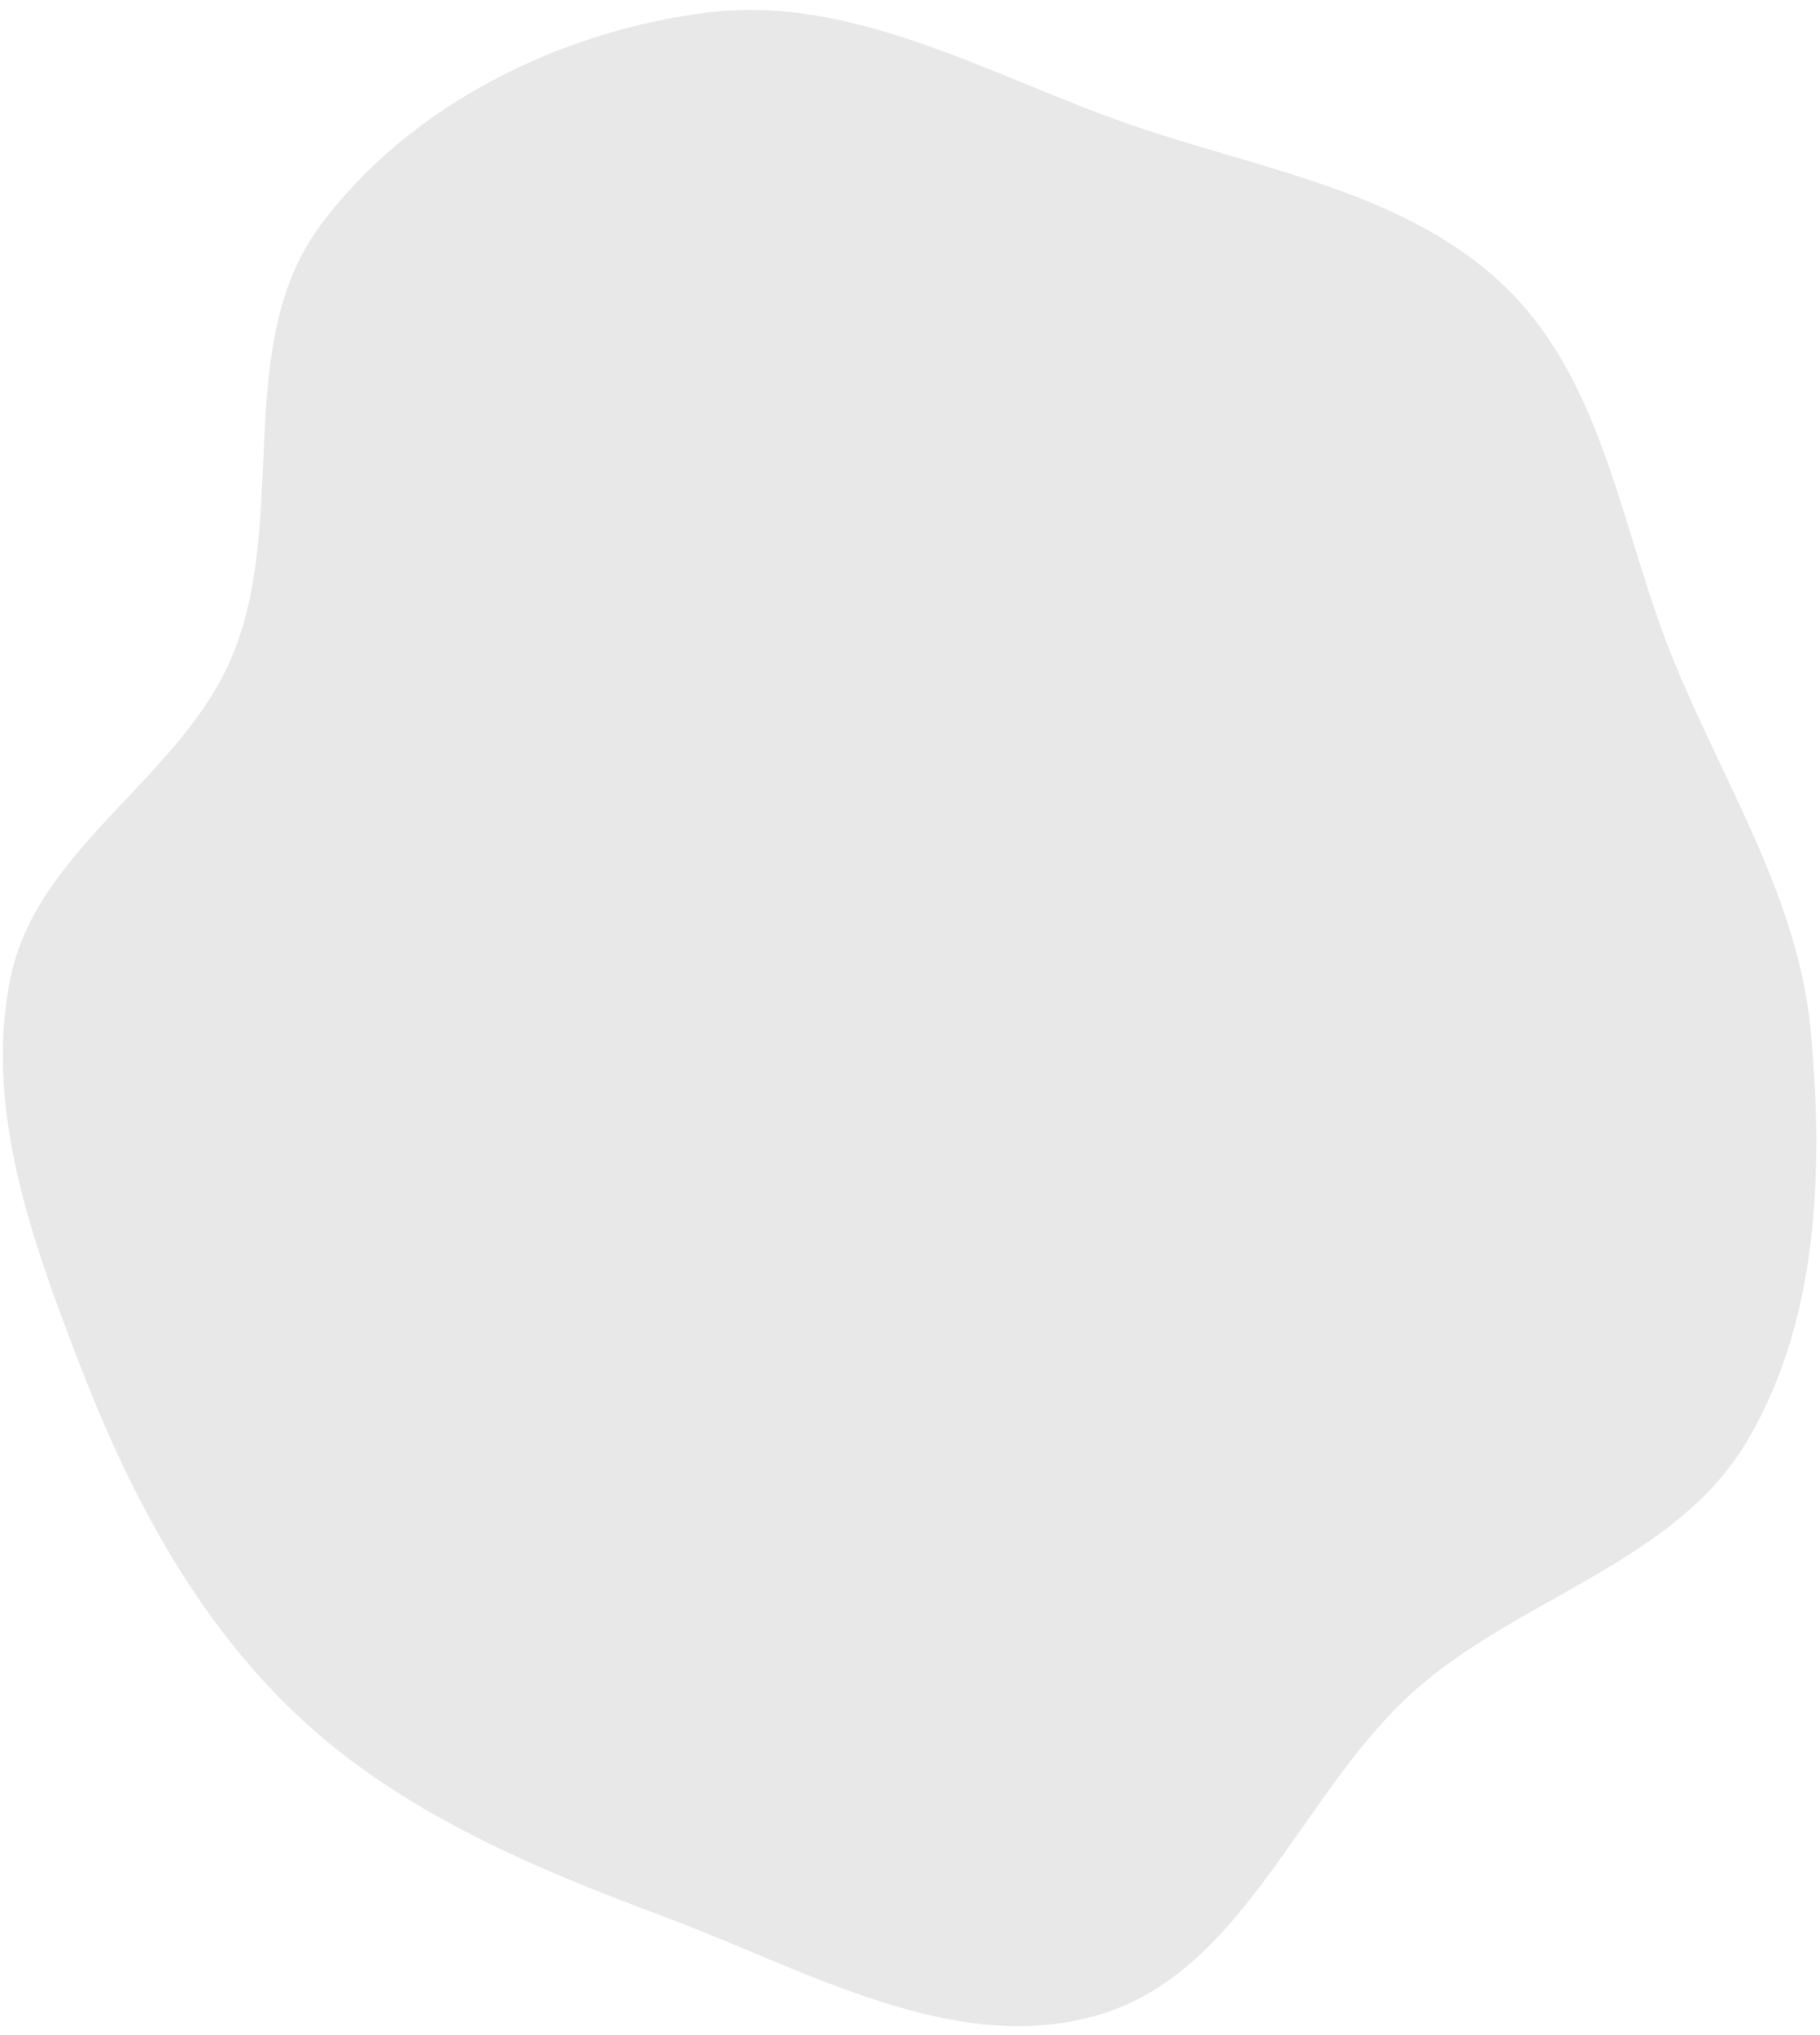 <svg width="170" height="190" viewBox="0 0 170 190" fill="none"  xmlns="http://www.w3.org/2000/svg">
<path d="M105.62 11.649C117.875 15.887 131.595 17.906 140.828 27.011C149.948 36.005 151.475 49.791 156.32 61.649C161.037 73.19 167.986 83.874 169.137 96.289C170.349 109.357 169.855 123.445 163.097 134.696C156.391 145.858 141.951 149.16 132.196 157.786C121.51 167.236 116.391 183.966 102.731 188.079C89.232 192.143 75.193 183.848 61.982 178.925C49.64 174.325 37.37 169.174 27.778 160.146C18.387 151.307 12.238 139.744 7.576 127.719C3.039 116.013 -1.591 103.391 1.02 91.112C3.575 79.092 17.04 72.53 21.724 61.17C26.989 48.4 21.686 32.184 29.898 21.077C38.186 9.866 52.249 2.89 66.084 1.167C79.785 -0.538 92.571 7.138 105.62 11.649Z" fill="#c6c6c696" fill-opacity="0.4"/>
</svg>
